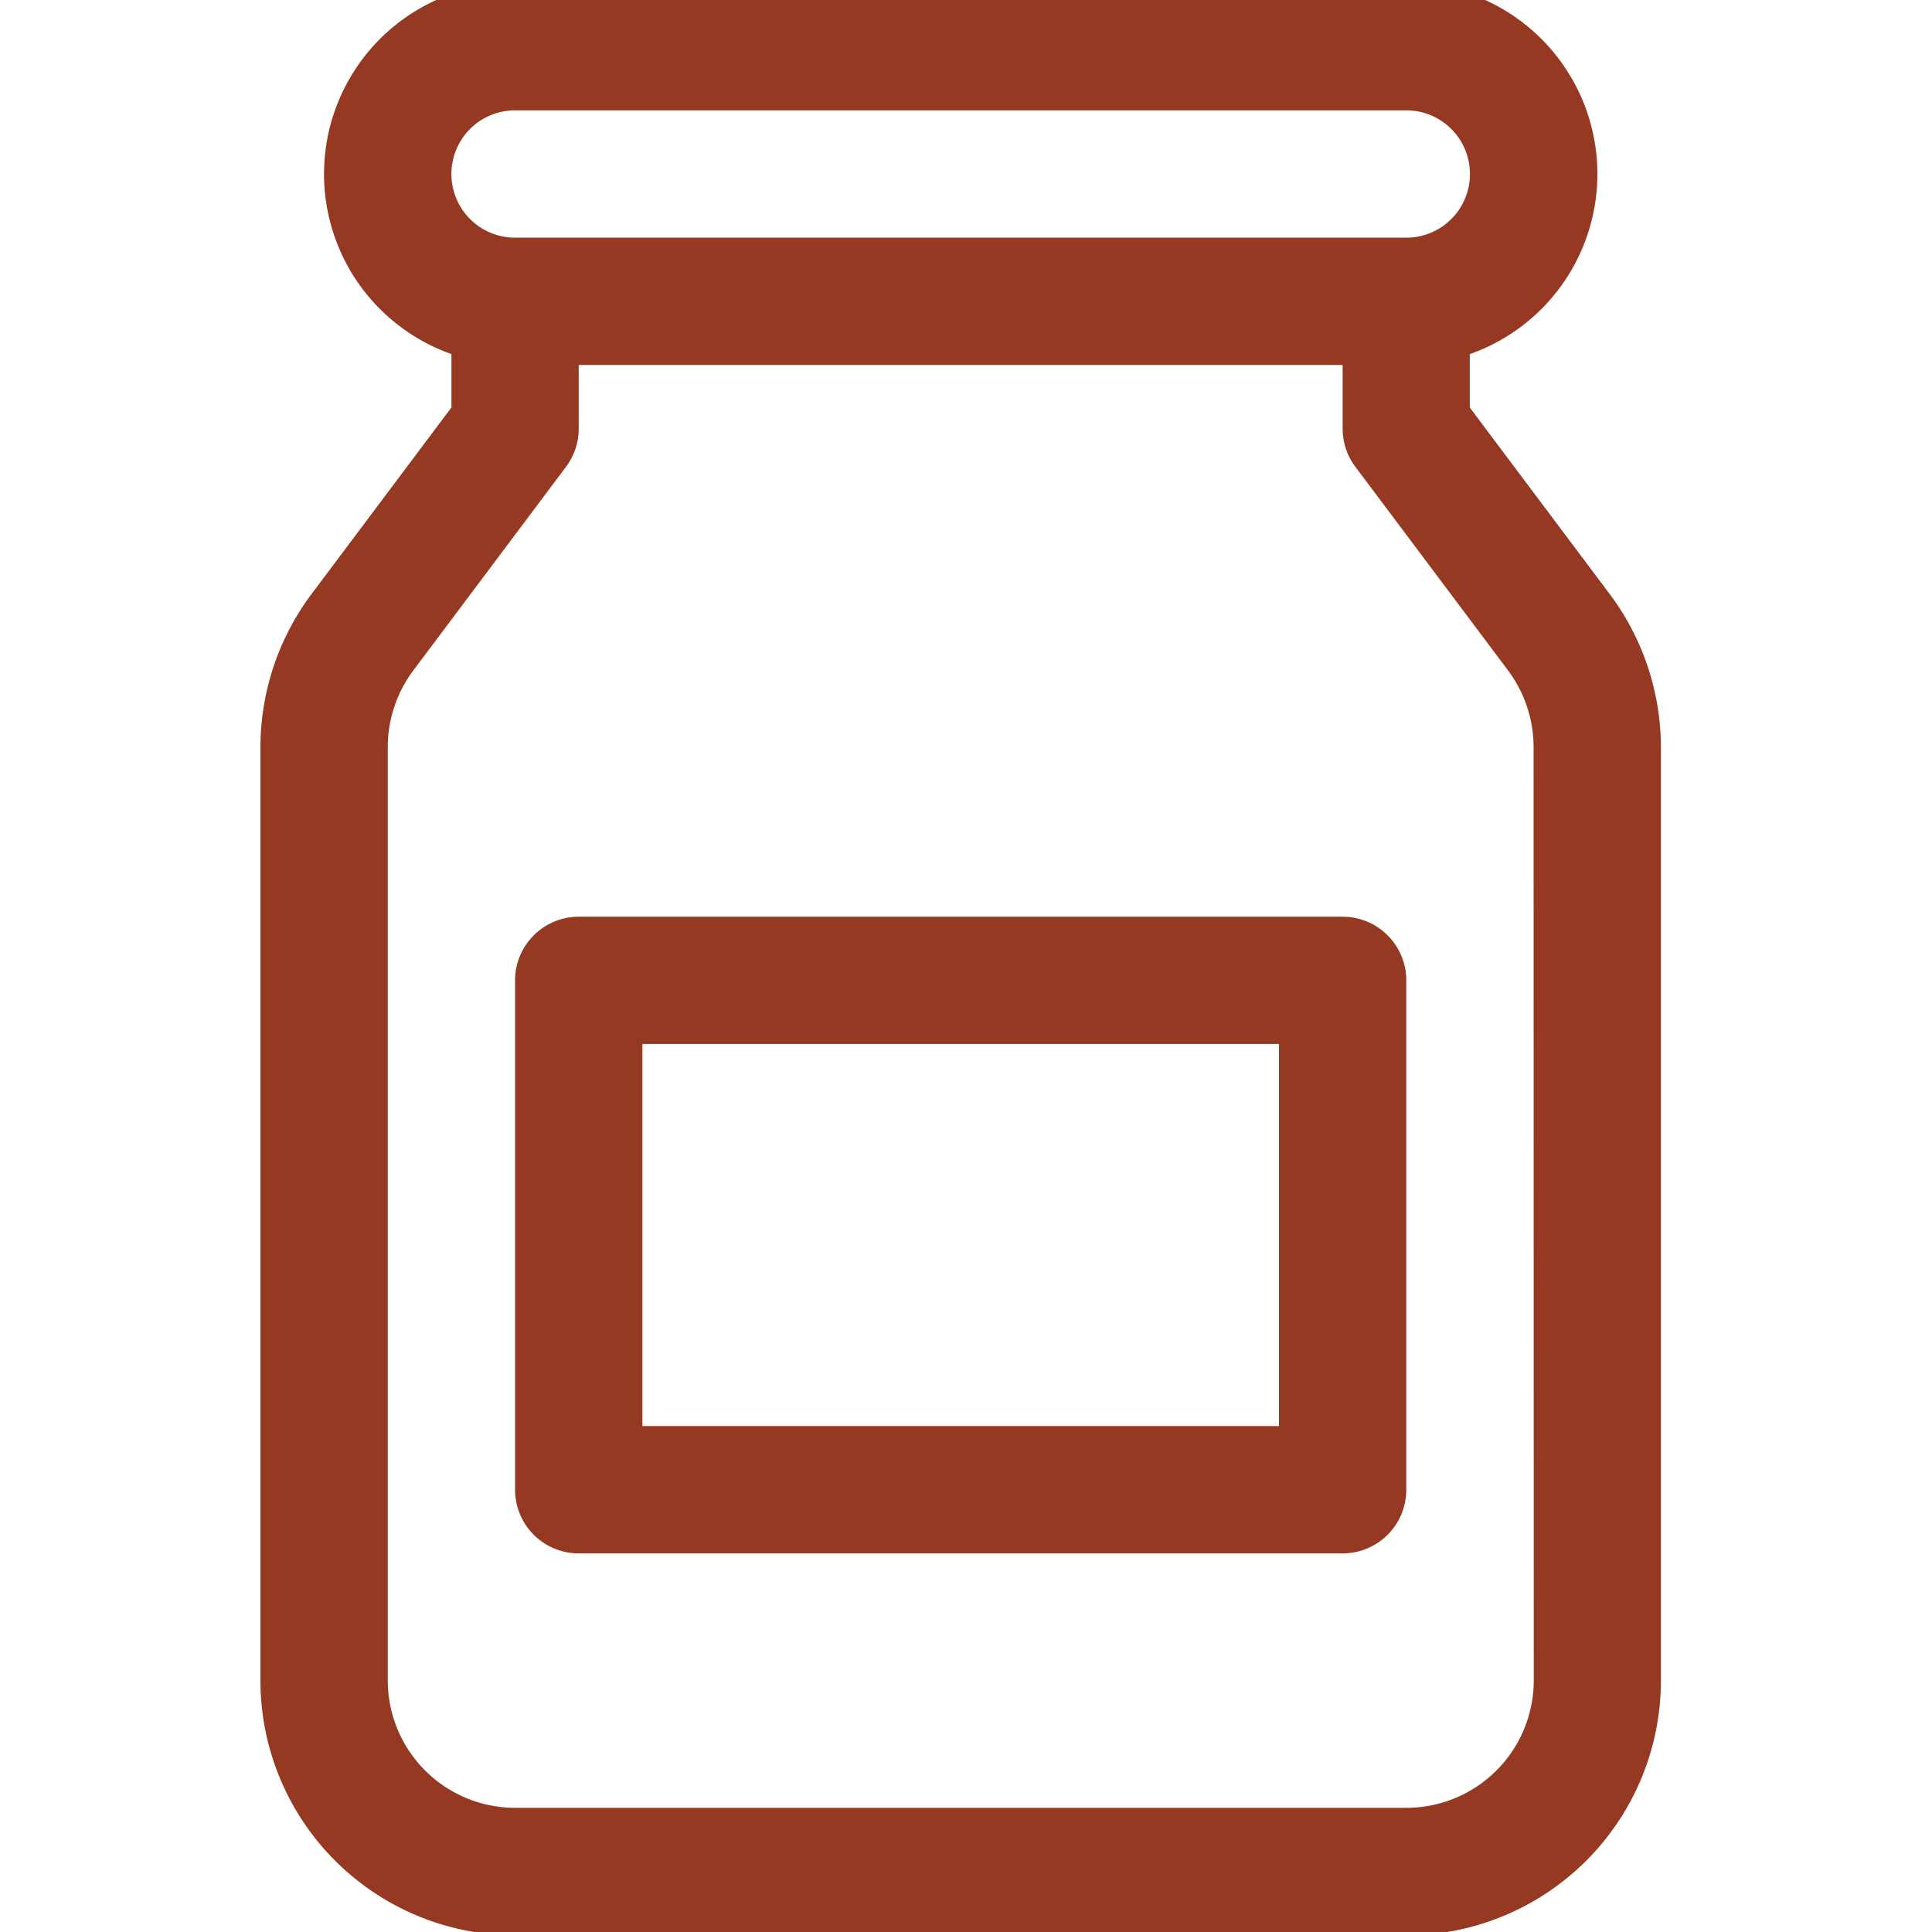 <svg xmlns="http://www.w3.org/2000/svg" xmlns:xlink="http://www.w3.org/1999/xlink" width="55" height="55" viewBox="0 0 55 55"><defs><clipPath id="clip-path"><rect id="&#x41F;&#x440;&#x44F;&#x43C;&#x43E;&#x443;&#x433;&#x43E;&#x43B;&#x44C;&#x43D;&#x438;&#x43A;_26" data-name="&#x41F;&#x440;&#x44F;&#x43C;&#x43E;&#x443;&#x433;&#x43E;&#x43B;&#x44C;&#x43D;&#x438;&#x43A; 26" width="55" height="55" transform="translate(0.439 0.22)" fill="#fff" stroke="#707070" stroke-width="1"></rect></clipPath></defs><g id="&#x413;&#x440;&#x443;&#x43F;&#x43F;&#x430;_&#x43C;&#x430;&#x441;&#x43E;&#x43A;_11" data-name="&#x413;&#x440;&#x443;&#x43F;&#x43F;&#x430; &#x43C;&#x430;&#x441;&#x43E;&#x43A; 11" transform="translate(-0.439 -0.22)" clip-path="url(#clip-path)"><g id="butter-jar" transform="translate(7.853 -0.263)"><g id="&#x421;&#x433;&#x440;&#x443;&#x43F;&#x43F;&#x438;&#x440;&#x43E;&#x432;&#x430;&#x442;&#x44C;_19" data-name="&#x421;&#x433;&#x440;&#x443;&#x43F;&#x43F;&#x438;&#x440;&#x43E;&#x432;&#x430;&#x442;&#x44C; 19"><g id="&#x421;&#x433;&#x440;&#x443;&#x43F;&#x43F;&#x438;&#x440;&#x43E;&#x432;&#x430;&#x442;&#x44C;_18" data-name="&#x421;&#x433;&#x440;&#x443;&#x43F;&#x43F;&#x438;&#x440;&#x43E;&#x432;&#x430;&#x442;&#x44C; 18"><path id="&#x41A;&#x43E;&#x43D;&#x442;&#x443;&#x440;_62" data-name="&#x41A;&#x43E;&#x43D;&#x442;&#x443;&#x440; 62" d="M47.6,17.4l-3.987-5.316v-1.52A5.436,5.436,0,0,0,41.805,0H16.434a5.436,5.436,0,0,0-1.812,10.562v1.52L10.635,17.4a7.294,7.294,0,0,0-1.45,4.349v26.58a7.257,7.257,0,0,0,7.249,7.249H41.805a7.257,7.257,0,0,0,7.249-7.249V21.747A7.3,7.3,0,0,0,47.6,17.4ZM16.434,3.624H41.805a1.812,1.812,0,0,1,0,3.625H16.434a1.812,1.812,0,1,1,0-3.625Zm29,44.7a3.629,3.629,0,0,1-3.624,3.624H16.434a3.629,3.629,0,0,1-3.624-3.624V21.747a3.648,3.648,0,0,1,.725-2.175l4.349-5.8a1.813,1.813,0,0,0,.362-1.087V10.873H39.993v1.812a1.813,1.813,0,0,0,.362,1.087l4.349,5.8a3.648,3.648,0,0,1,.725,2.175Z" transform="translate(-9.185)" fill="#963922"></path></g></g><g id="&#x421;&#x433;&#x440;&#x443;&#x43F;&#x43F;&#x438;&#x440;&#x43E;&#x432;&#x430;&#x442;&#x44C;_21" data-name="&#x421;&#x433;&#x440;&#x443;&#x43F;&#x43F;&#x438;&#x440;&#x43E;&#x432;&#x430;&#x442;&#x44C; 21" transform="translate(7.249 26.58)"><g id="&#x421;&#x433;&#x440;&#x443;&#x43F;&#x43F;&#x438;&#x440;&#x43E;&#x432;&#x430;&#x442;&#x44C;_20" data-name="&#x421;&#x433;&#x440;&#x443;&#x43F;&#x43F;&#x438;&#x440;&#x43E;&#x432;&#x430;&#x442;&#x44C; 20"><path id="&#x41A;&#x43E;&#x43D;&#x442;&#x443;&#x440;_63" data-name="&#x41A;&#x43E;&#x43D;&#x442;&#x443;&#x440; 63" d="M41.222,31.087H19.475A1.812,1.812,0,0,0,17.663,32.9V47.4a1.812,1.812,0,0,0,1.812,1.812H41.222A1.812,1.812,0,0,0,43.034,47.4V32.9A1.812,1.812,0,0,0,41.222,31.087Zm-1.812,14.5H21.288V34.711H39.41V45.585Z" transform="translate(-17.663 -31.087)" fill="#963922"></path></g></g></g></g></svg>
